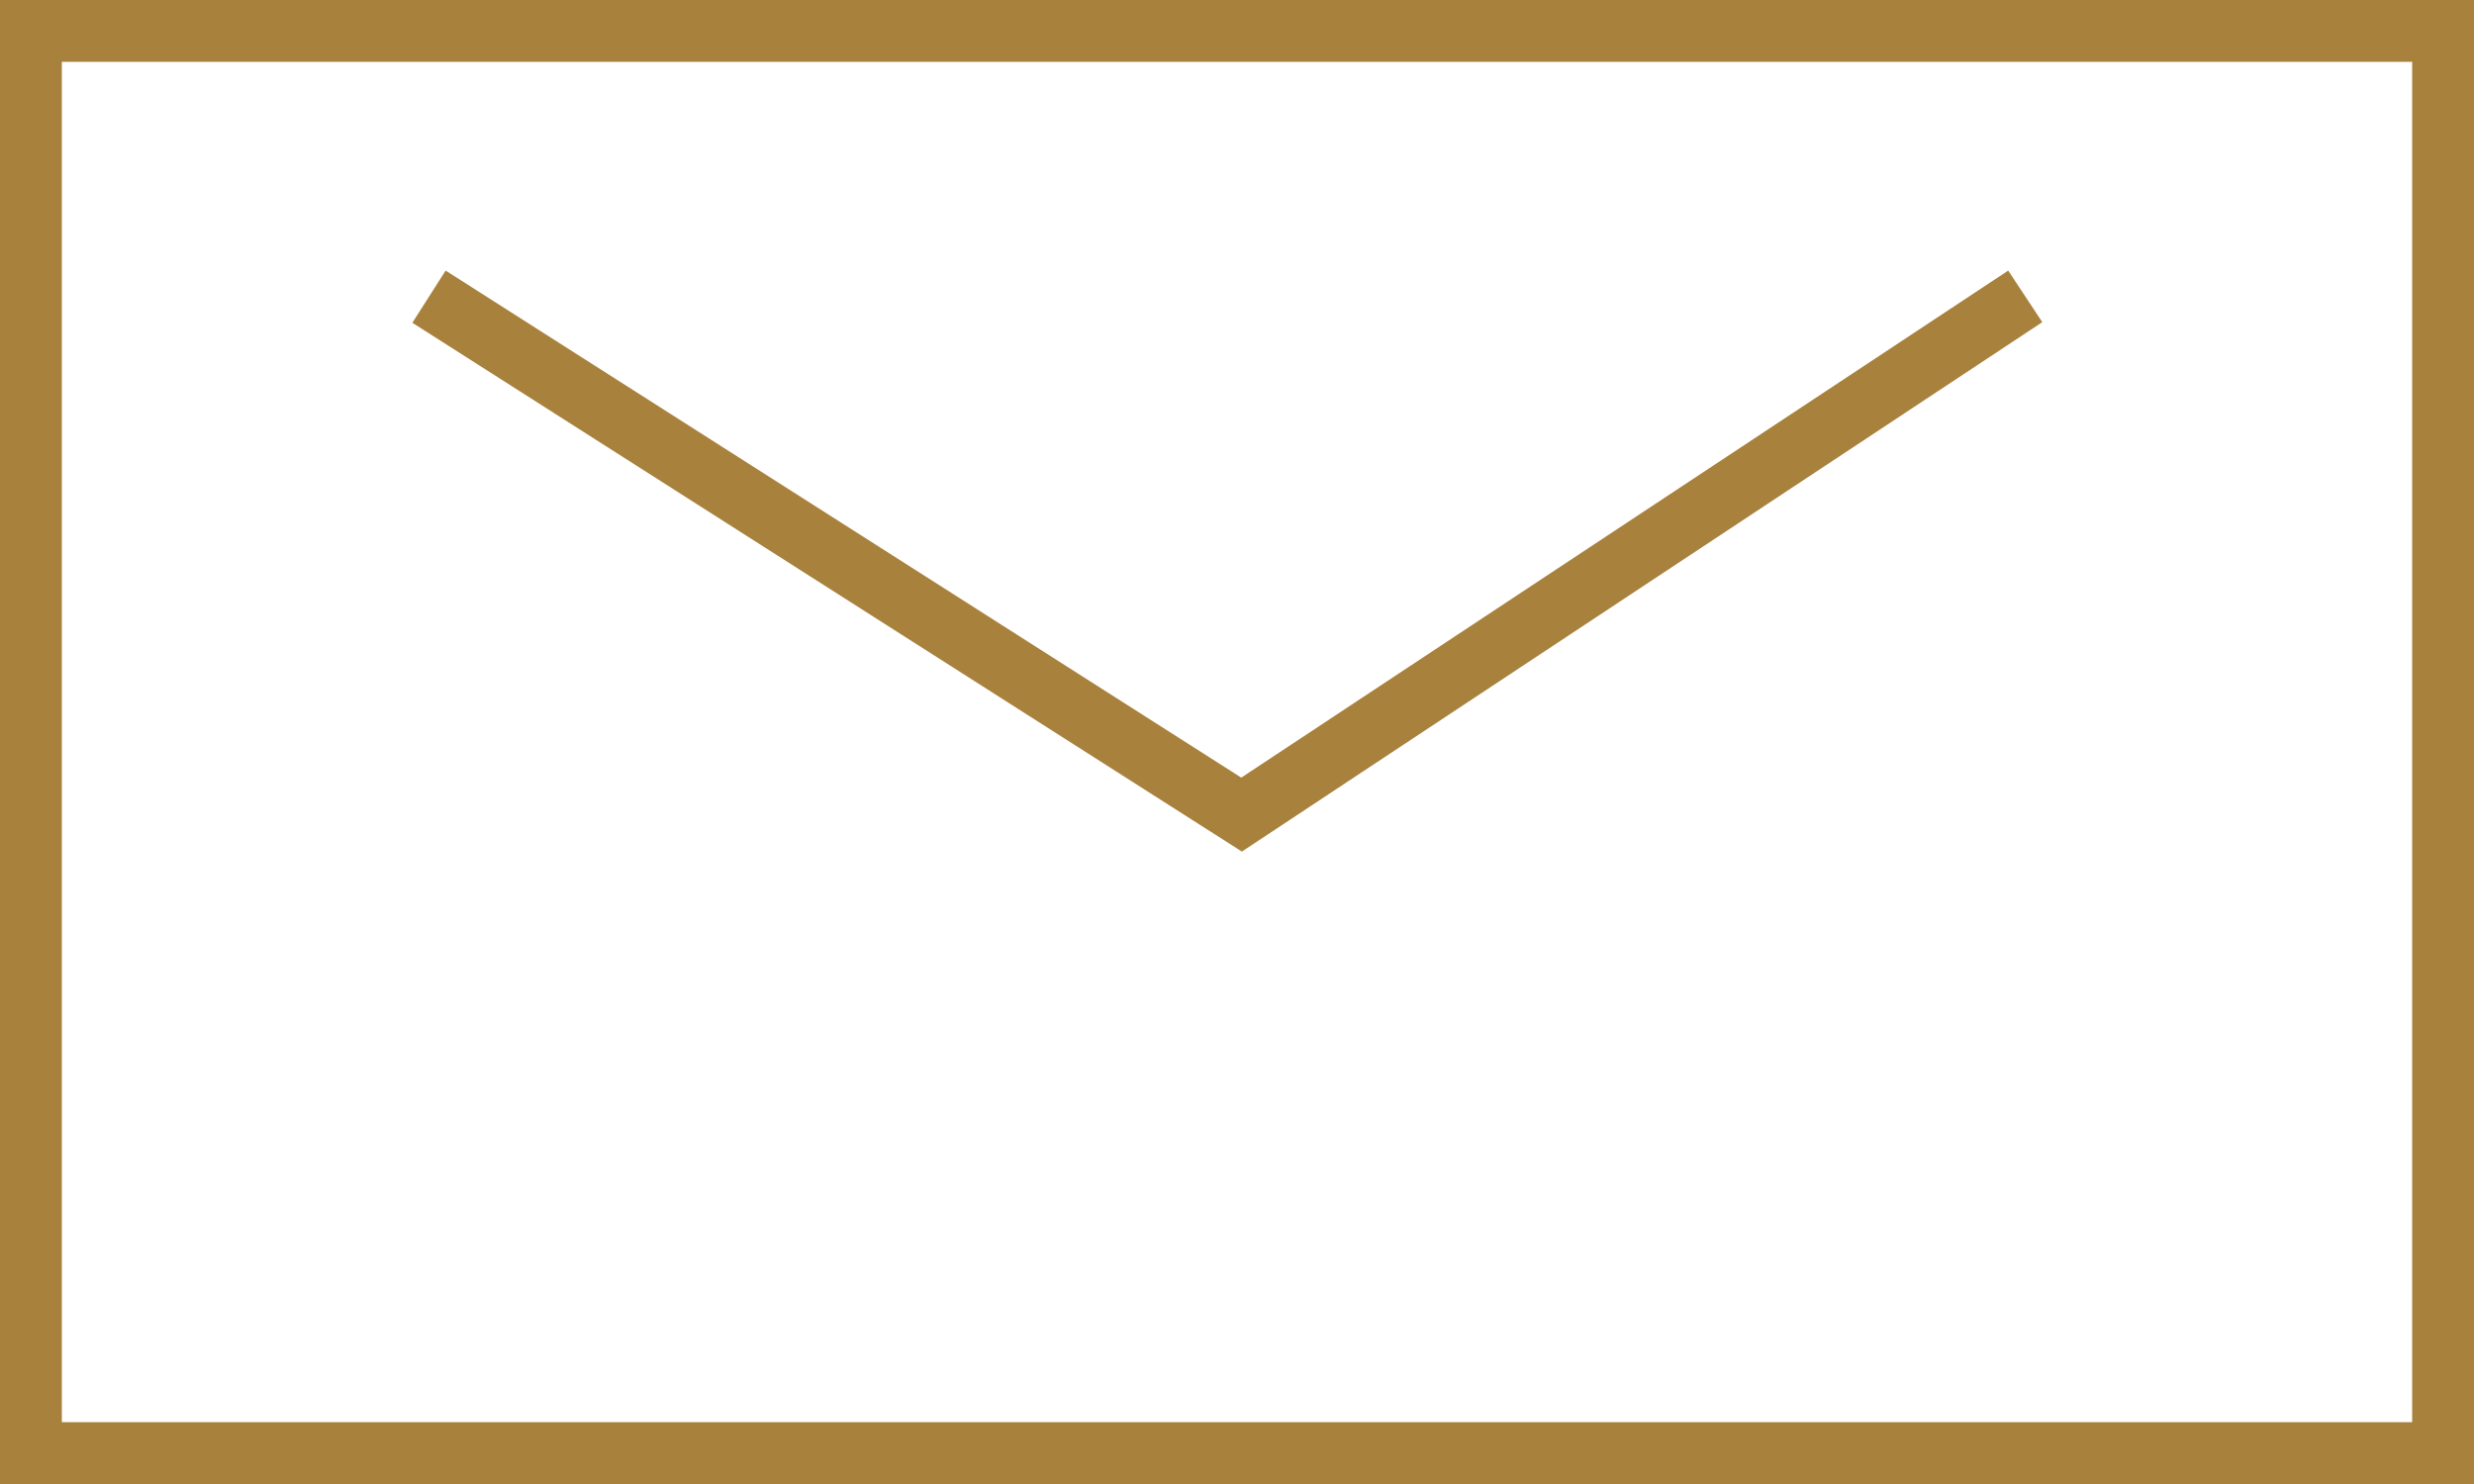 <svg xmlns="http://www.w3.org/2000/svg" viewBox="0 0 40 24"><g fill="#a8813d"><path d="M1 1v22h38V1H1M0 0h40v24H0z"/><path d="M20.079 13.772L6.667 5.22l.538-.844 12.864 8.2 12.4-8.2.551.834z"/></g></svg>
